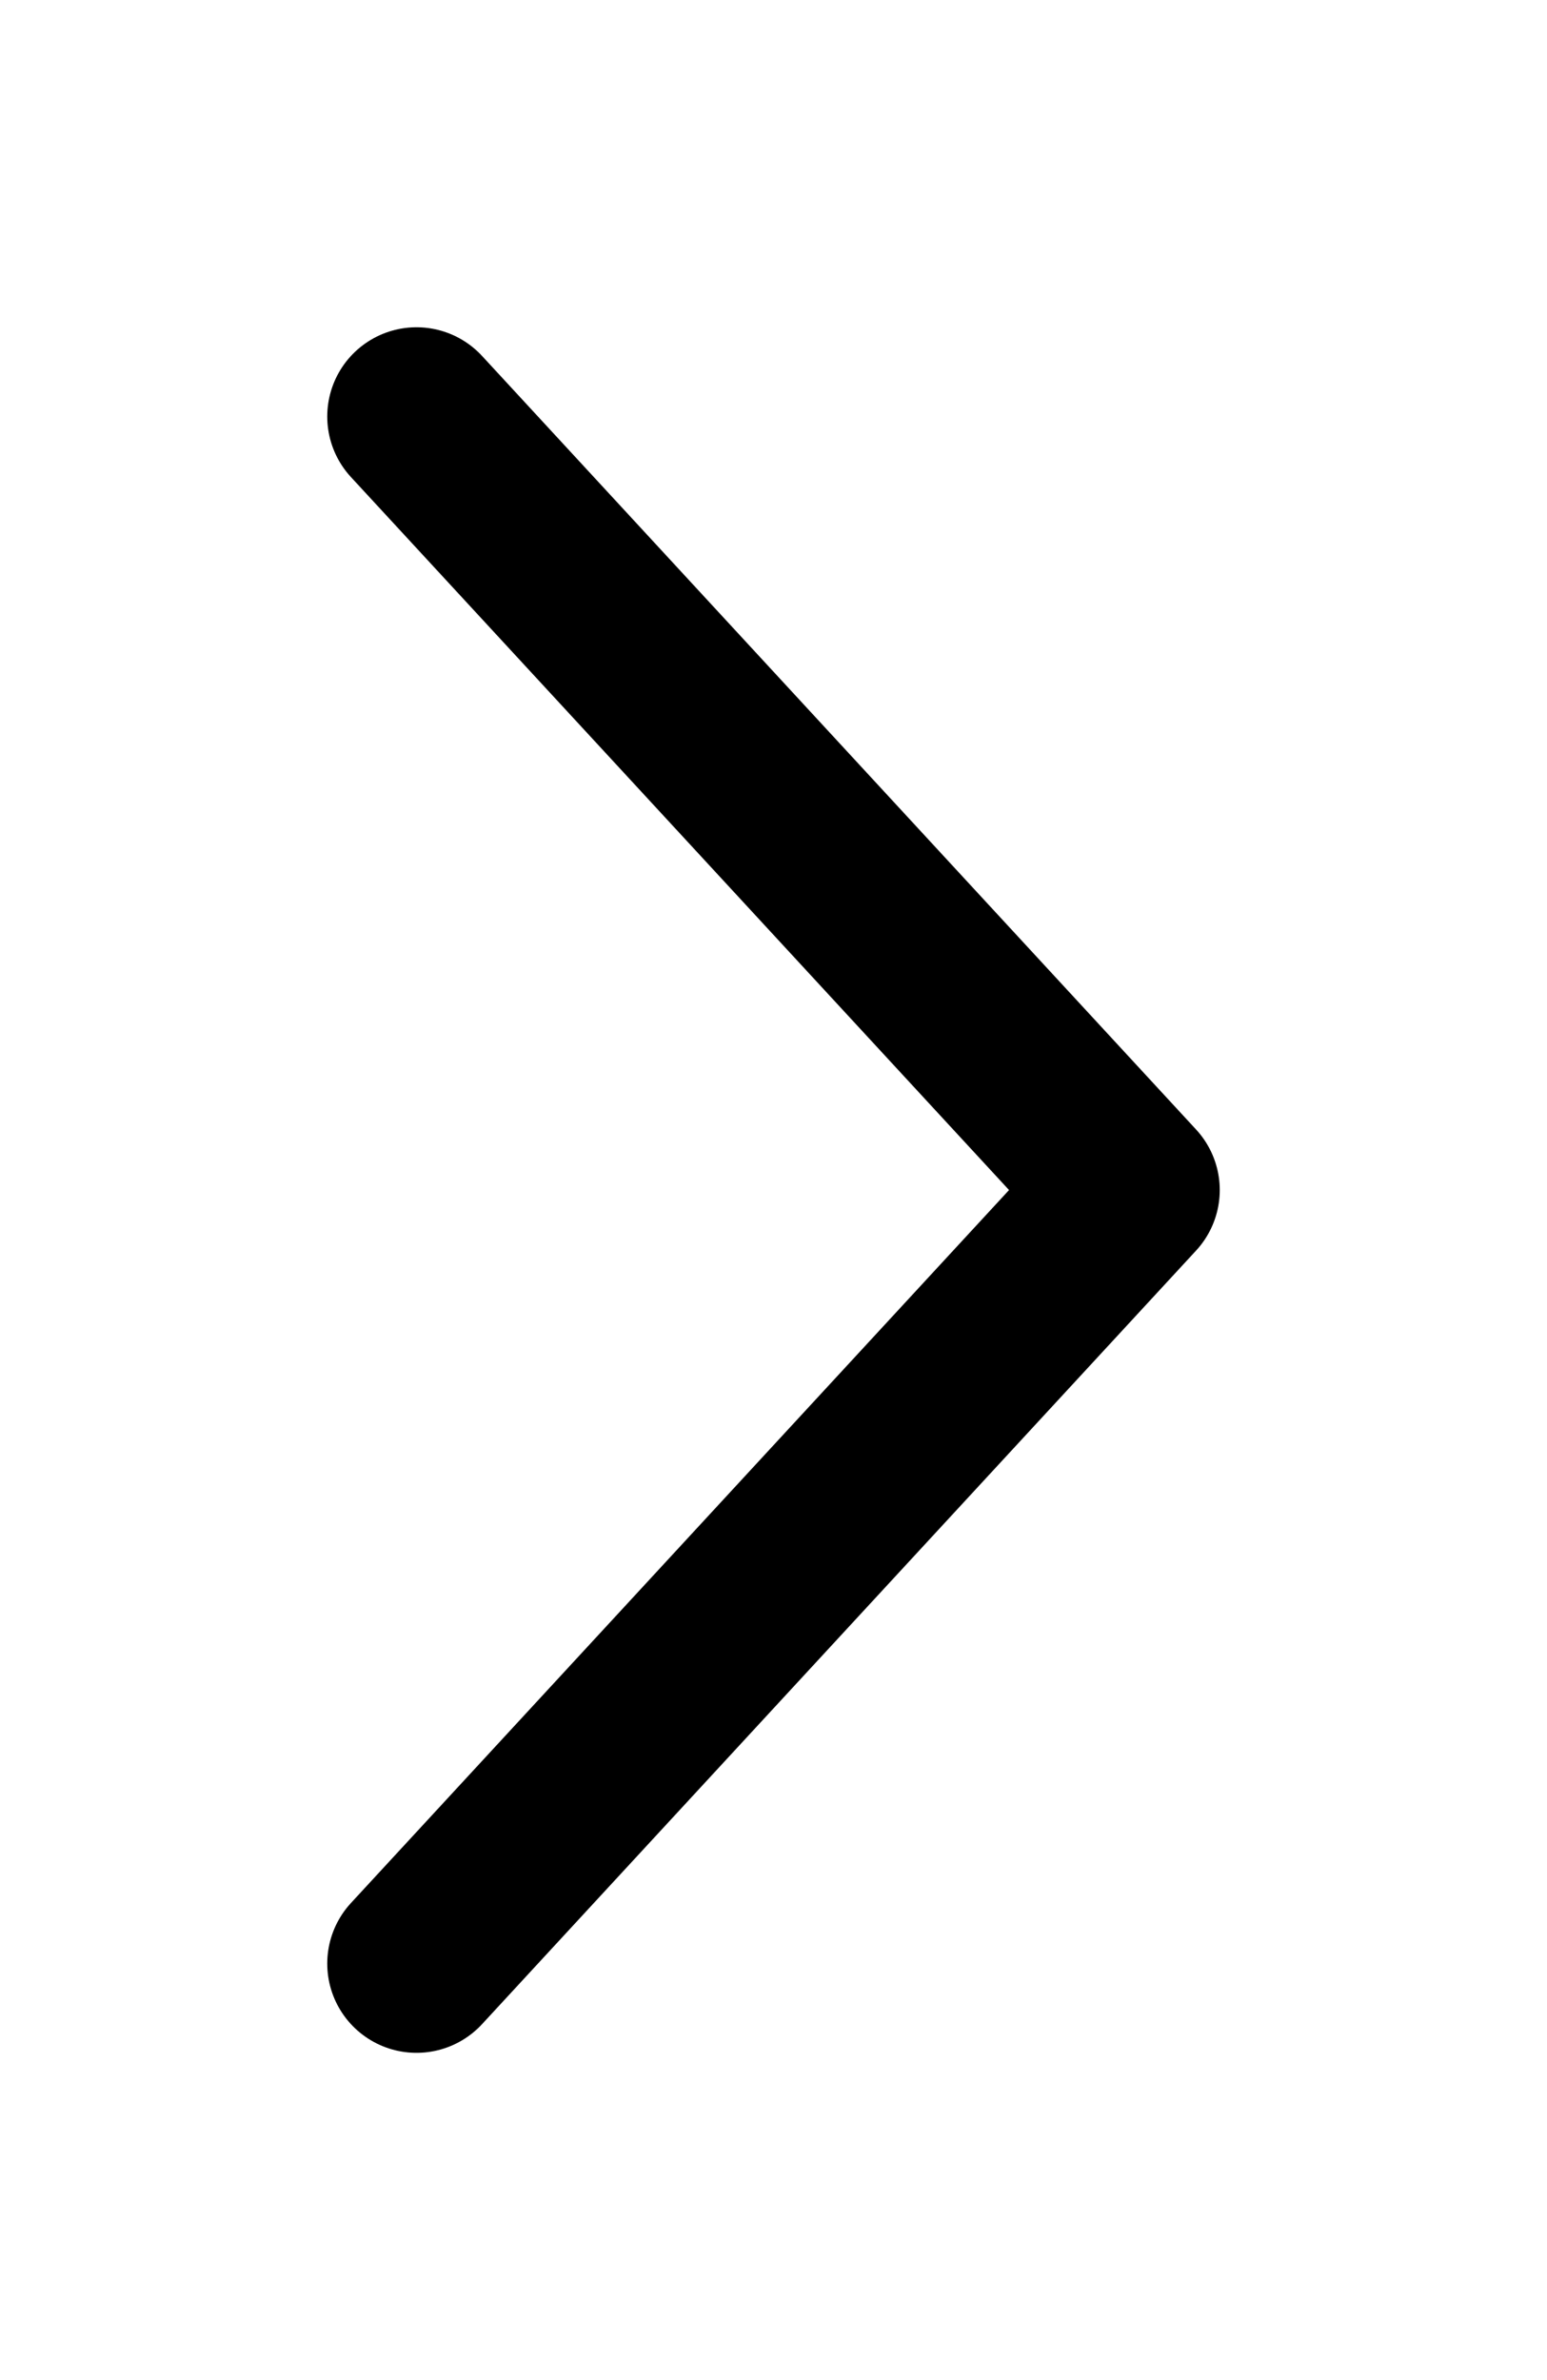 <svg width="26" height="40" viewBox="0 0 26 40" fill="none" xmlns="http://www.w3.org/2000/svg">
<g filter="url(#filter0_d_296_897)">
<path d="M7 7L19 20L7 33" stroke="currentColor" stroke-width="3" stroke-linecap="round" stroke-linejoin="round"/>
</g>
</svg>
